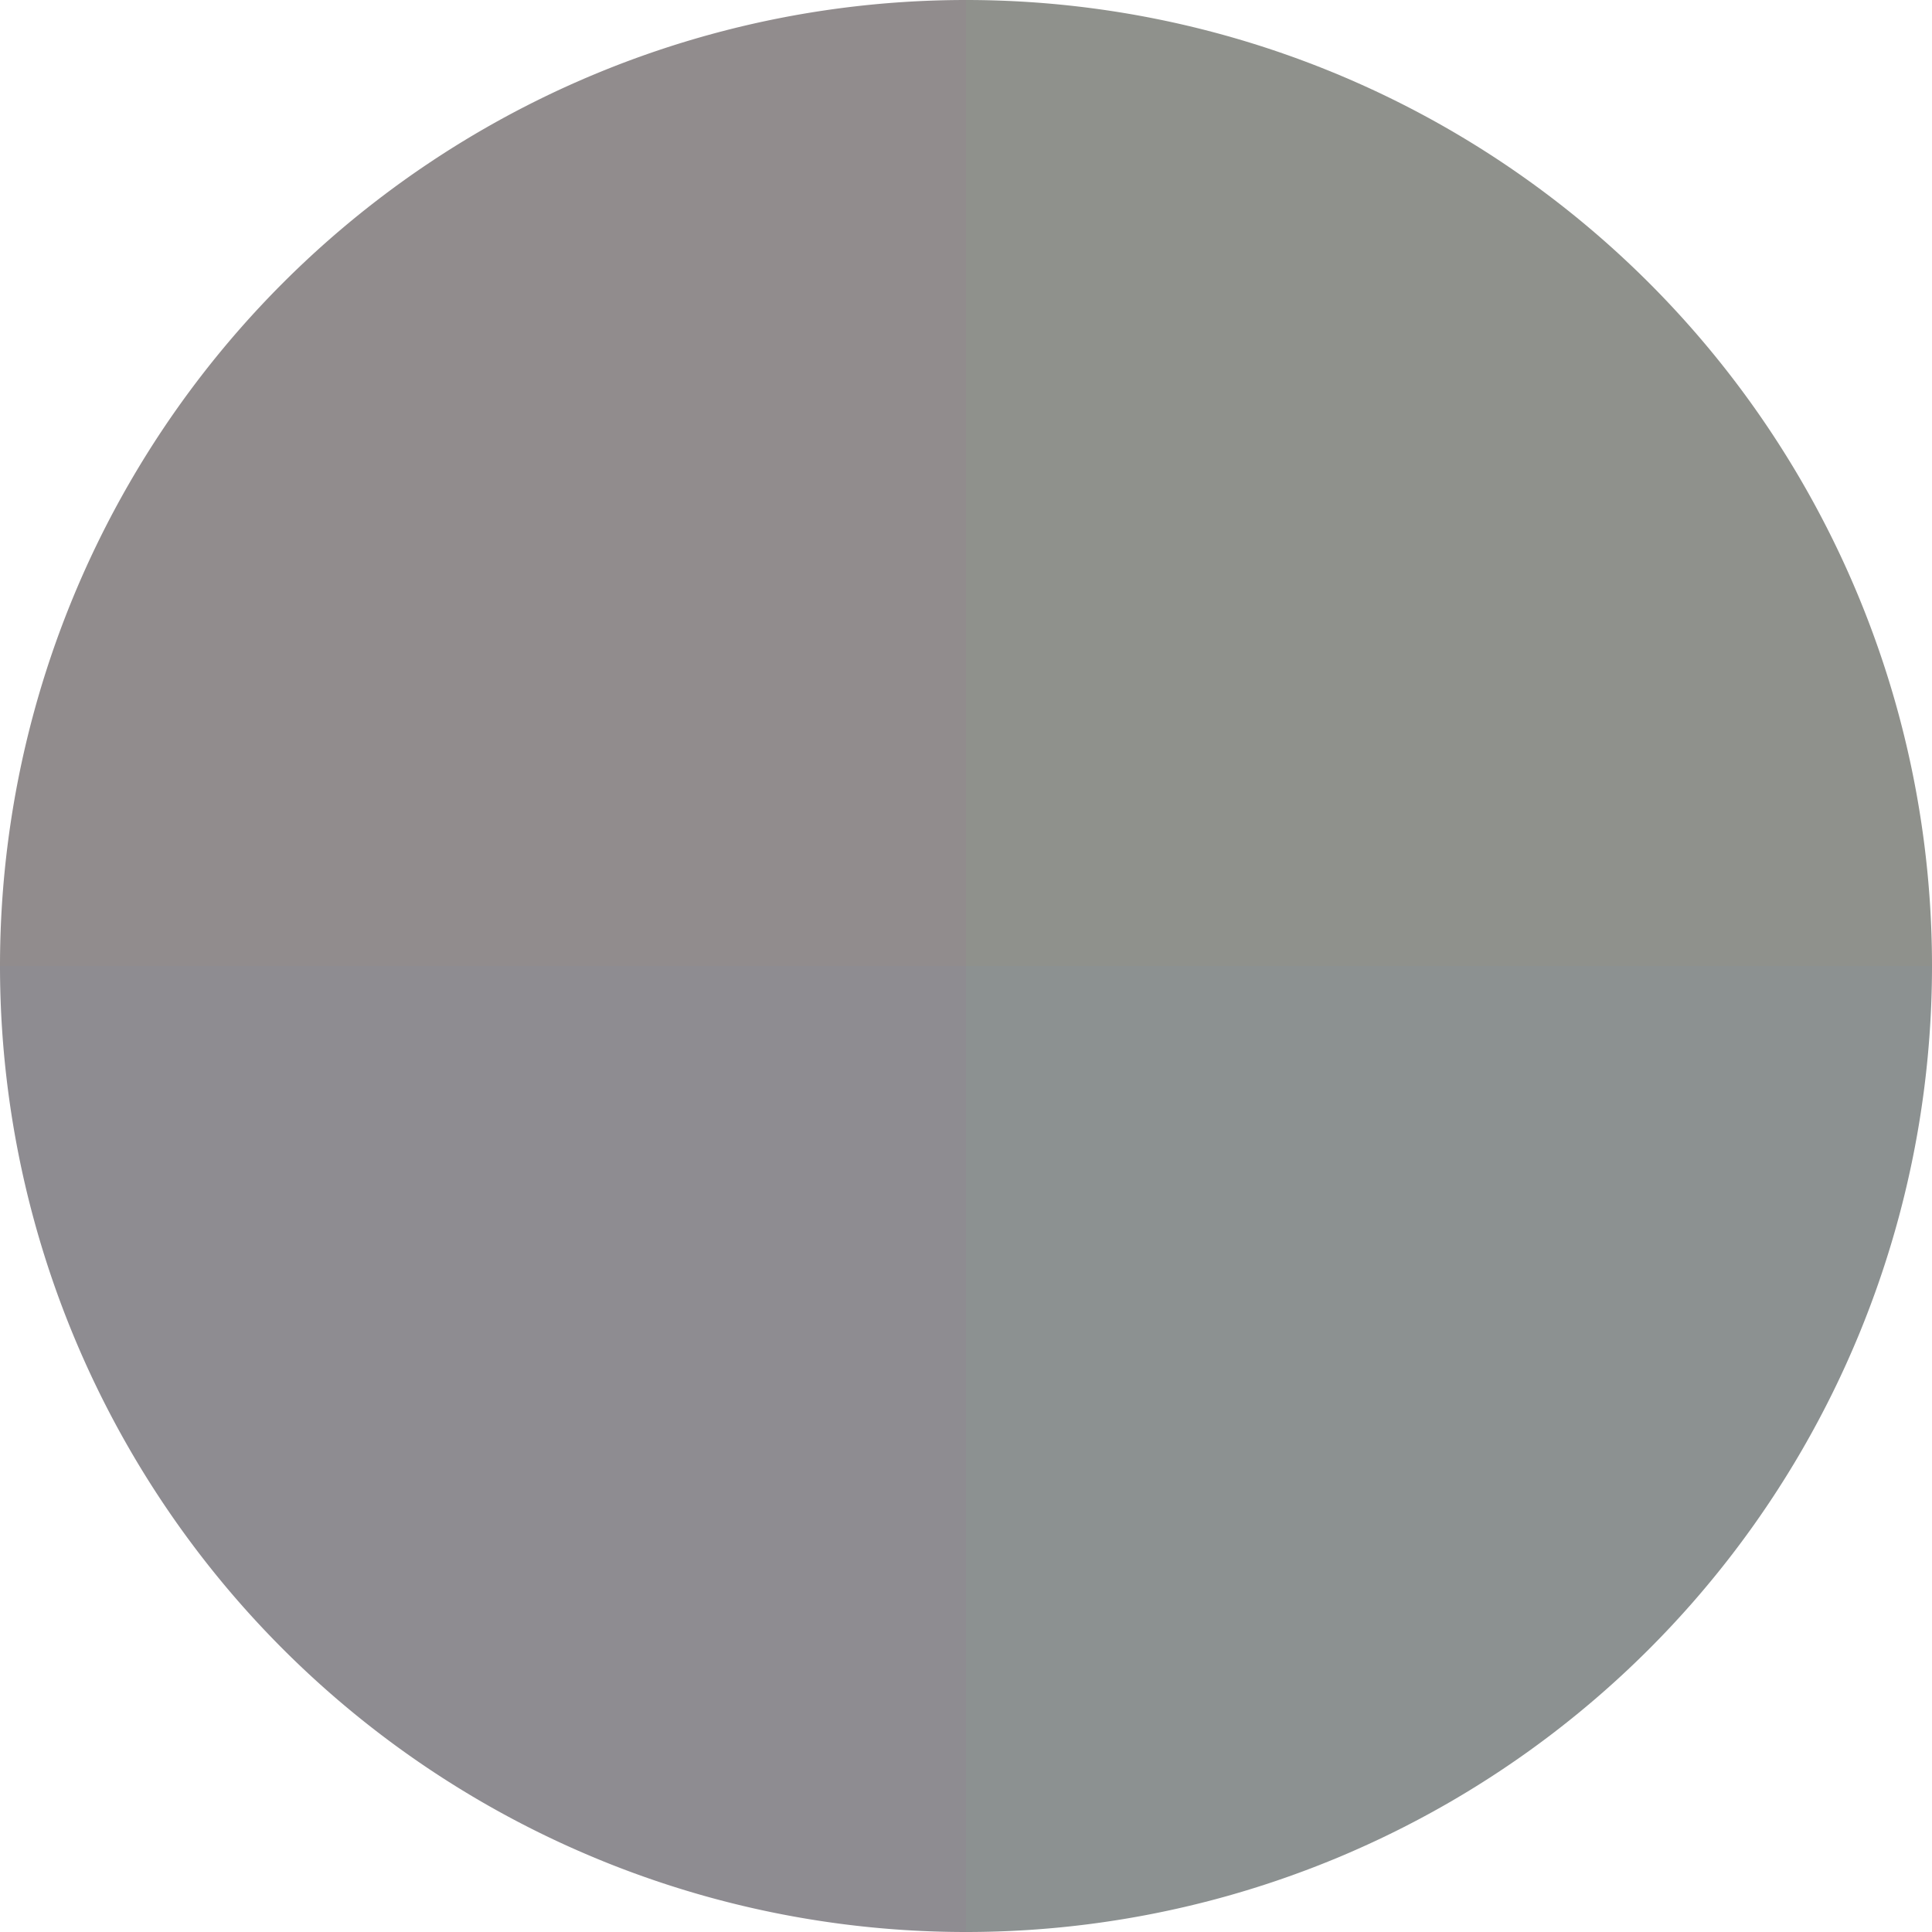 <?xml version="1.0" standalone="no"?>
<svg width="500" height="500" viewBox="-1 -1 2 2" xmlns="http://www.w3.org/2000/svg">
        <path d="M 0 -1 
             A 1,1 0 0,1 1 0             L 0,0
             z" fill="#8f918c" />
            <path d="M 1 0 
             A 1,1 0 0,1 0 1             L 0,0
             z" fill="#8c9191" />
            <path d="M 0 1 
             A 1,1 0 0,1 -1 0             L 0,0
             z" fill="#8e8c91" />
            <path d="M -1 0 
             A 1,1 0 0,1 -0 -1             L 0,0
             z" fill="#918c8d" />
    </svg>
